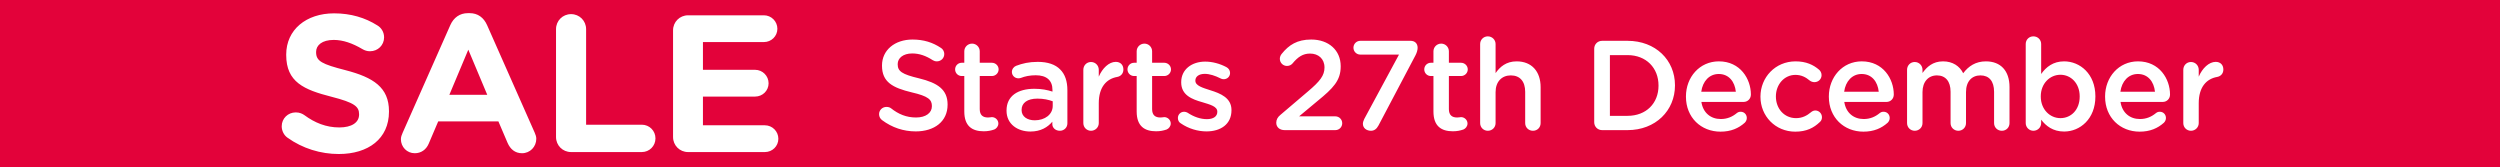 <?xml version="1.0" encoding="UTF-8"?><svg id="Layer_1" xmlns="http://www.w3.org/2000/svg" xmlns:xlink="http://www.w3.org/1999/xlink" viewBox="0 0 1254 84"><defs><clipPath id="clippath"><rect width="1254" height="84" fill="none"/></clipPath></defs><rect width="1254" height="84" fill="#e3023a"/><g clip-path="url(#clippath)"><path d="M1095.141,61.753c0,2.176,1.728,3.84,3.84,3.84,2.176,0,3.904-1.728,3.904-3.84v-9.984c0-8,3.776-12.224,9.28-13.184,1.728-.32,3.072-1.664,3.072-3.712,0-2.24-1.408-3.84-3.84-3.84-3.392,0-6.72,3.2-8.512,7.424v-3.456c0-2.176-1.728-3.904-3.904-3.904s-3.84,1.728-3.84,3.904v26.752h0ZM1085.413,61.561c.576-.576,1.024-1.408,1.024-2.368,0-1.792-1.344-3.136-3.072-3.136-.896,0-1.408.256-1.984.704-2.176,1.792-4.736,2.944-8,2.944-4.992,0-8.896-3.072-9.728-8.576h21.184c1.984,0,3.648-1.536,3.648-3.712,0-7.808-5.312-16.64-16.064-16.64-9.664,0-16.512,7.936-16.512,17.6v.128c0,10.432,7.552,17.536,17.344,17.536,5.248,0,9.088-1.728,12.16-4.48M1063.589,46.009c.704-5.248,4.032-8.896,8.768-8.896,5.12,0,8.064,3.904,8.576,8.896h-17.344ZM1033.51,59.257c-5.248,0-9.856-4.352-9.856-10.816v-.128c0-6.464,4.608-10.816,9.856-10.816s9.664,4.288,9.664,10.816v.128c0,6.656-4.352,10.816-9.664,10.816M1016.102,61.753c0,2.112,1.728,3.84,3.84,3.84,2.176,0,3.904-1.728,3.904-3.84v-1.728c2.368,3.136,5.888,5.952,11.52,5.952,8,0,15.68-6.336,15.68-17.536v-.128c0-11.264-7.744-17.536-15.68-17.536-5.504,0-9.024,2.816-11.52,6.336v-15.04c0-2.176-1.728-3.84-3.904-3.84s-3.84,1.664-3.84,3.84v39.68h0ZM956.582,61.753c0,2.176,1.728,3.84,3.84,3.84,2.176,0,3.904-1.664,3.904-3.84v-15.552c0-5.184,2.944-8.384,7.232-8.384s6.848,2.944,6.848,8.192v15.744c0,2.176,1.728,3.84,3.904,3.84,2.112,0,3.84-1.664,3.84-3.84v-15.552c0-5.44,3.008-8.384,7.232-8.384,4.352,0,6.848,2.88,6.848,8.256v15.68c0,2.176,1.728,3.84,3.904,3.84s3.84-1.664,3.84-3.84v-18.048c0-8.256-4.48-12.928-11.84-12.928-5.12,0-8.704,2.368-11.392,5.952-1.792-3.584-5.248-5.952-10.112-5.952-5.184,0-8.128,2.816-10.304,5.824v-1.6c0-2.176-1.728-3.904-3.904-3.904s-3.84,1.728-3.84,3.904v26.752ZM946.855,61.561c.576-.576,1.024-1.408,1.024-2.368,0-1.792-1.344-3.136-3.072-3.136-.896,0-1.408.256-1.984.704-2.176,1.792-4.736,2.944-8,2.944-4.992,0-8.896-3.072-9.728-8.576h21.184c1.984,0,3.648-1.536,3.648-3.712,0-7.808-5.312-16.64-16.064-16.64-9.664,0-16.512,7.936-16.512,17.6v.128c0,10.432,7.552,17.536,17.344,17.536,5.248,0,9.088-1.728,12.16-4.48M925.031,46.009c.704-5.248,4.032-8.896,8.768-8.896,5.12,0,8.064,3.904,8.576,8.896h-17.344ZM900.519,66.041c5.632,0,9.28-1.92,12.288-4.8.704-.576,1.088-1.408,1.088-2.432,0-1.856-1.472-3.392-3.328-3.392-.896,0-1.664.448-2.112.832-2.112,1.792-4.48,3.008-7.552,3.008-5.952,0-10.112-4.8-10.112-10.816v-.128c0-5.888,4.16-10.752,9.792-10.752,3.072,0,5.248,1.216,7.232,2.88.512.384,1.344.768,2.304.768,1.984,0,3.584-1.536,3.584-3.52,0-1.28-.704-2.24-1.216-2.688-2.88-2.496-6.528-4.224-11.84-4.224-10.176,0-17.6,8.064-17.6,17.664v.128c0,9.6,7.424,17.472,17.472,17.472M875.175,61.561c.576-.576,1.024-1.408,1.024-2.368,0-1.792-1.344-3.136-3.072-3.136-.896,0-1.408.256-1.984.704-2.176,1.792-4.736,2.944-8,2.944-4.992,0-8.896-3.072-9.728-8.576h21.184c1.984,0,3.648-1.536,3.648-3.712,0-7.808-5.312-16.64-16.064-16.64-9.664,0-16.512,7.936-16.512,17.6v.128c0,10.432,7.552,17.536,17.344,17.536,5.248,0,9.088-1.728,12.16-4.48M853.352,46.009c.704-5.248,4.032-8.896,8.768-8.896,5.12,0,8.064,3.904,8.576,8.896h-17.344ZM807.527,58.105v-30.464h8.833c9.408,0,15.552,6.464,15.552,15.232v.128c0,8.768-6.144,15.104-15.552,15.104h-8.833ZM799.656,61.305c0,2.24,1.727,3.968,3.967,3.968h12.737c14.08,0,23.807-9.792,23.807-22.4v-.128c0-12.608-9.727-22.272-23.807-22.272h-12.737c-2.24,0-3.967,1.728-3.967,3.968v36.864ZM742.441,61.753c0,2.176,1.728,3.84,3.84,3.84,2.176,0,3.904-1.664,3.904-3.84v-15.552c0-5.248,3.136-8.384,7.616-8.384,4.608,0,7.232,3.008,7.232,8.256v15.68c0,2.176,1.728,3.84,3.904,3.84s3.84-1.664,3.84-3.84v-18.048c0-7.808-4.416-12.928-12.032-12.928-5.248,0-8.384,2.752-10.56,5.888v-14.592c0-2.112-1.728-3.84-3.904-3.84s-3.84,1.728-3.84,3.84v39.68h0ZM728.745,65.849c2.048,0,3.648-.32,5.312-.896,1.088-.448,2.048-1.6,2.048-3.008,0-1.792-1.536-3.2-3.264-3.2-.256,0-1.024.192-1.92.192-2.624,0-4.16-1.216-4.16-4.224v-16.576h6.08c1.856,0,3.392-1.472,3.392-3.328s-1.536-3.328-3.392-3.328h-6.08v-5.76c0-2.112-1.728-3.84-3.84-3.84-2.176,0-3.904,1.728-3.904,3.84v5.76h-1.28c-1.856,0-3.328,1.472-3.328,3.328s1.472,3.328,3.328,3.328h1.28v17.792c0,7.424,4.032,9.92,9.728,9.92M683.625,62.073c0,2.24,1.92,3.52,4.032,3.52,1.6,0,2.816-.832,3.776-2.624l18.56-35.2c.64-1.216,1.088-2.624,1.088-3.776,0-2.24-1.408-3.52-3.584-3.52h-25.152c-1.92,0-3.456,1.536-3.456,3.456s1.536,3.456,3.456,3.456h19.392l-17.408,32.256c-.384.704-.704,1.792-.704,2.432M640.17,61.561c0,2.304,1.792,3.712,4.224,3.712h25.408c1.92,0,3.456-1.536,3.456-3.456s-1.536-3.456-3.456-3.456h-18.176l9.216-7.68c7.936-6.464,11.648-10.304,11.648-17.344v-.128c0-8-6.016-13.376-14.784-13.376-7.04,0-11.2,2.688-14.848,7.232-.576.704-.896,1.6-.896,2.432,0,1.984,1.6,3.584,3.584,3.584,1.28,0,2.176-.576,2.752-1.216,2.752-3.328,5.248-4.992,8.832-4.992,4.096,0,7.232,2.56,7.232,6.976,0,4.032-2.24,6.912-8.384,12.096l-13.76,11.712c-1.344,1.088-2.048,2.368-2.048,3.904M605.164,65.913c7.04,0,12.544-3.52,12.544-10.624v-.128c0-6.08-5.568-8.32-10.496-9.856-3.968-1.28-7.616-2.304-7.616-4.8v-.128c0-1.92,1.728-3.328,4.736-3.328,2.368,0,5.184.896,7.936,2.304.512.256.896.384,1.536.384,1.792,0,3.2-1.344,3.2-3.136,0-1.344-.768-2.368-1.856-2.944-3.264-1.728-7.04-2.752-10.624-2.752-6.72,0-12.032,3.904-12.032,10.304v.128c0,6.464,5.568,8.512,10.56,9.92,3.968,1.216,7.552,2.112,7.552,4.736v.128c0,2.24-1.92,3.648-5.248,3.648-3.072,0-6.464-1.088-9.728-3.264-.448-.256-1.024-.448-1.664-.448-1.792,0-3.136,1.408-3.136,3.136,0,1.28.64,2.24,1.472,2.688,3.904,2.688,8.576,4.032,12.864,4.032M579.883,65.849c2.048,0,3.648-.32,5.312-.896,1.088-.448,2.048-1.6,2.048-3.008,0-1.792-1.536-3.2-3.264-3.2-.256,0-1.024.192-1.92.192-2.624,0-4.16-1.216-4.16-4.224v-16.576h6.08c1.856,0,3.392-1.472,3.392-3.328s-1.536-3.328-3.392-3.328h-6.08v-5.76c0-2.112-1.728-3.84-3.84-3.84-2.176,0-3.904,1.728-3.904,3.84v5.76h-1.28c-1.856,0-3.328,1.472-3.328,3.328s1.472,3.328,3.328,3.328h1.28v17.792c0,7.424,4.032,9.92,9.728,9.92M543.404,61.753c0,2.176,1.728,3.84,3.839,3.84,2.177,0,3.905-1.728,3.905-3.84v-9.984c0-8,3.776-12.224,9.28-13.184,1.727-.32,3.071-1.664,3.071-3.712,0-2.24-1.407-3.84-3.84-3.84-3.391,0-6.719,3.2-8.511,7.424v-3.456c0-2.176-1.728-3.904-3.905-3.904s-3.839,1.728-3.839,3.904v26.752ZM519.021,60.345c-3.712,0-6.592-1.856-6.592-5.12v-.128c0-3.52,2.944-5.632,7.936-5.632,3.072,0,5.696.576,7.68,1.344v2.304c0,4.288-3.904,7.232-9.024,7.232M516.844,65.977c5.184,0,8.704-2.176,11.008-4.928v1.28c0,1.728,1.536,3.264,3.776,3.264,2.112,0,3.776-1.6,3.776-3.712v-16.64c0-4.416-1.152-8-3.648-10.432-2.368-2.432-6.144-3.776-11.2-3.776-4.416,0-7.68.768-10.88,1.984-1.152.448-2.112,1.664-2.112,3.072,0,1.792,1.472,3.2,3.264,3.2.384,0,.768-.064,1.216-.192,2.112-.832,4.544-1.344,7.488-1.344,5.44,0,8.384,2.56,8.384,7.36v.832c-2.624-.832-5.312-1.408-9.088-1.408-8.256,0-13.952,3.584-13.952,10.88v.128c0,6.784,5.632,10.432,11.968,10.432M493.421,65.849c2.048,0,3.648-.32,5.312-.896,1.088-.448,2.048-1.6,2.048-3.008,0-1.792-1.536-3.2-3.264-3.2-.256,0-1.024.192-1.92.192-2.624,0-4.16-1.216-4.16-4.224v-16.576h6.08c1.856,0,3.392-1.472,3.392-3.328s-1.536-3.328-3.392-3.328h-6.08v-5.76c0-2.112-1.728-3.84-3.84-3.84-2.176,0-3.904,1.728-3.904,3.84v5.76h-1.28c-1.856,0-3.328,1.472-3.328,3.328s1.472,3.328,3.328,3.328h1.28v17.792c0,7.424,4.032,9.92,9.728,9.92M459.309,65.913c9.408,0,16-4.992,16-13.376v-.128c0-7.424-4.864-10.816-14.336-13.12-8.64-2.048-10.688-3.584-10.688-7.04v-.128c0-2.944,2.688-5.312,7.296-5.312,3.52,0,6.848,1.152,10.304,3.392.64.384,1.28.576,2.048.576,2.048,0,3.712-1.6,3.712-3.648,0-1.536-.832-2.624-1.728-3.136-4.032-2.688-8.576-4.16-14.208-4.16-8.896,0-15.296,5.312-15.296,12.992v.128c0,8.256,5.376,11.072,14.912,13.376,8.32,1.92,10.112,3.648,10.112,6.848v.128c0,3.328-3.072,5.632-7.936,5.632s-8.832-1.664-12.544-4.608c-.512-.384-1.216-.704-2.304-.704-2.048,0-3.712,1.6-3.712,3.648,0,1.28.64,2.368,1.536,3.008,4.992,3.712,10.752,5.632,16.832,5.632M345.148,76.273h38.514c3.724,0,6.762-2.94,6.762-6.664s-3.038-6.762-6.762-6.762h-31.066v-14.406h26.166c3.724,0,6.762-2.94,6.762-6.664s-3.038-6.762-6.762-6.762h-26.166v-13.916h30.576c3.724,0,6.762-2.94,6.762-6.664s-3.038-6.762-6.762-6.762h-38.024c-4.214,0-7.546,3.332-7.546,7.546v53.508c0,4.214,3.332,7.546,7.546,7.546M278.901,68.727c0,4.214,3.332,7.546,7.546,7.546h35.476c3.822,0,6.86-3.038,6.86-6.86s-3.038-6.86-6.86-6.86h-27.93V14.631c0-4.214-3.332-7.546-7.546-7.546s-7.546,3.332-7.546,7.546v54.096h0ZM225.395,47.559l9.506-22.638,9.506,22.638h-19.012ZM201.09,69.805c0,3.92,3.038,7.056,6.958,7.056,3.136,0,5.684-1.764,6.958-4.704l4.802-11.27h30.184l4.606,10.78c1.372,3.136,3.724,5.194,7.252,5.194,4.018,0,7.154-3.234,7.154-7.252,0-.98-.294-1.96-.784-3.038l-23.912-53.998c-1.666-3.724-4.606-5.978-8.722-5.978h-.882c-4.116,0-7.154,2.254-8.82,5.978l-23.912,53.998c-.49,1.078-.882,2.156-.882,3.234M169.926,77.253c14.798,0,25.186-7.644,25.186-21.266v-.196c0-11.956-7.84-16.954-21.756-20.58-11.858-3.038-14.798-4.508-14.798-9.016v-.196c0-3.332,3.038-5.978,8.82-5.978,4.704,0,9.408,1.666,14.406,4.606,1.176.686,2.352,1.078,3.822,1.078,3.92,0,7.056-3.038,7.056-6.958,0-2.94-1.666-4.998-3.332-5.978-6.174-3.92-13.426-6.076-21.756-6.076-14.014,0-24.01,8.232-24.01,20.678v.196c0,13.622,8.918,17.444,22.736,20.972,11.466,2.94,13.818,4.9,13.818,8.722v.196c0,4.018-3.724,6.468-9.898,6.468-6.664,0-12.348-2.352-17.542-6.174-.98-.686-2.352-1.372-4.312-1.372-3.92,0-7.056,3.038-7.056,6.958,0,2.352,1.176,4.508,2.842,5.684,7.644,5.488,16.758,8.232,25.774,8.232" fill="#fff"/></g></svg>